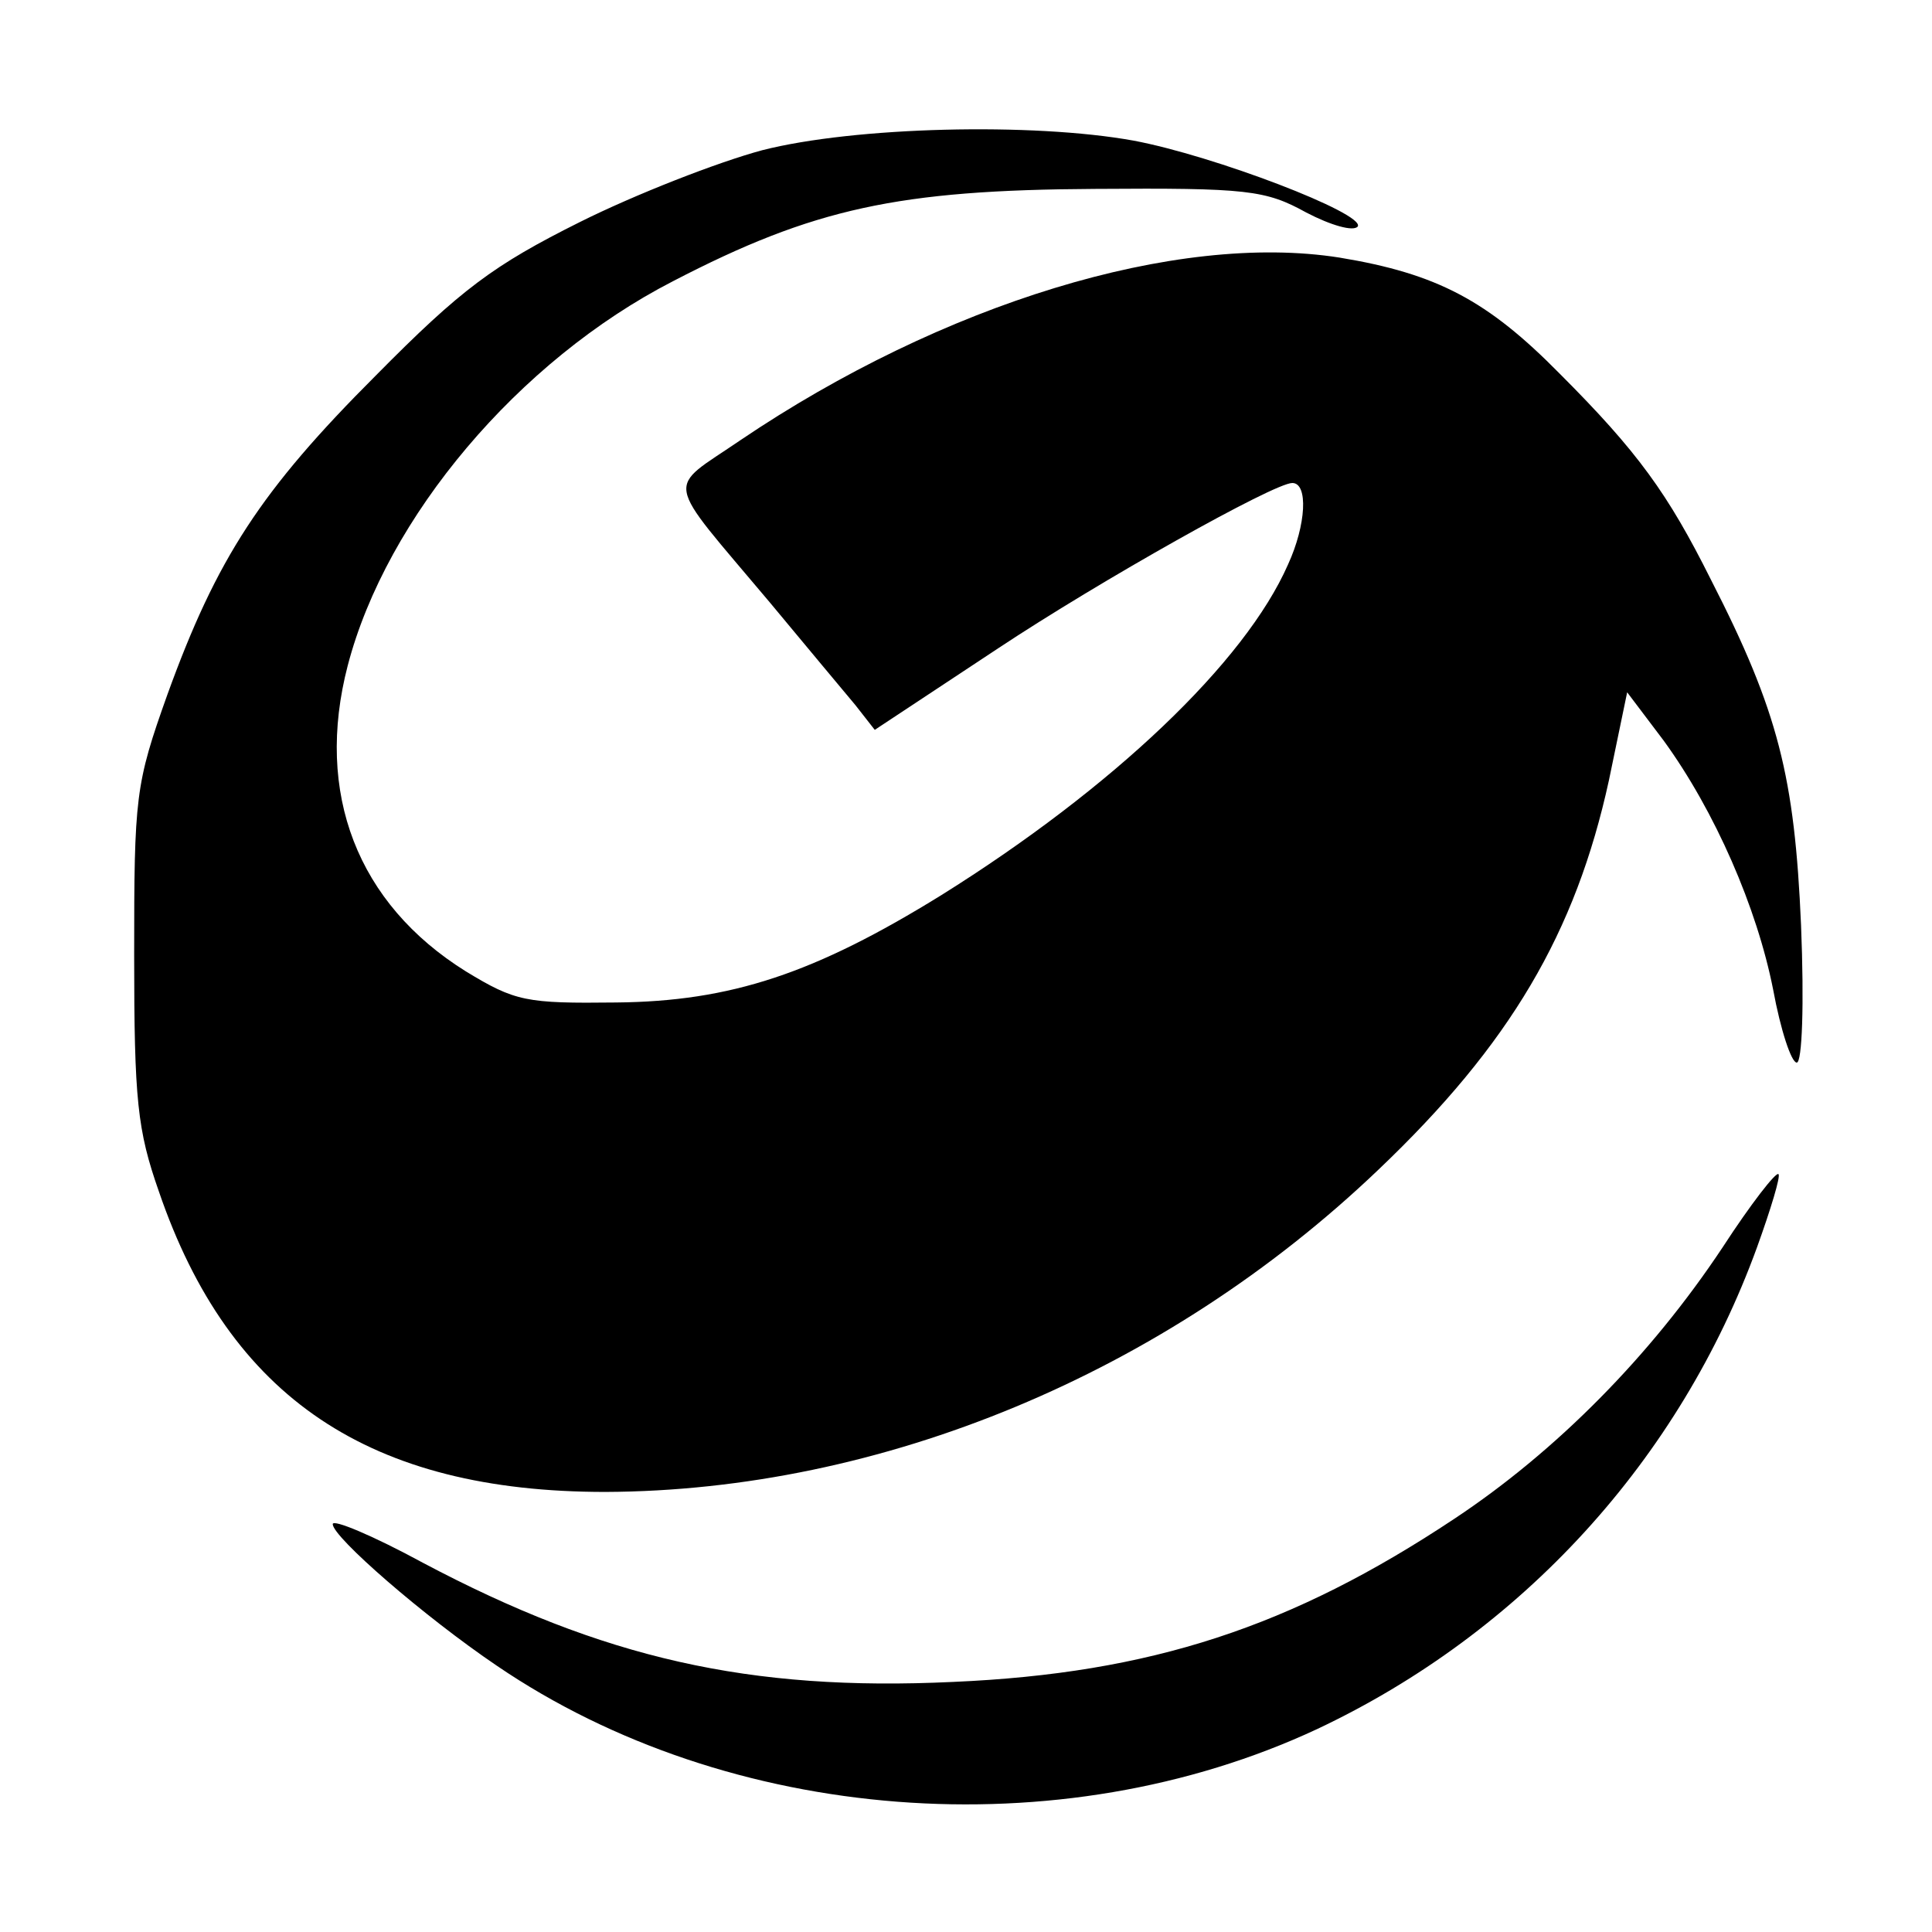 <?xml version="1.0" standalone="no"?>
<!DOCTYPE svg PUBLIC "-//W3C//DTD SVG 20010904//EN"
 "http://www.w3.org/TR/2001/REC-SVG-20010904/DTD/svg10.dtd">
<svg version="1.0" xmlns="http://www.w3.org/2000/svg"
 width="180pt" height="180pt" viewBox="0 0 180 180"
 preserveAspectRatio="xMidYMid meet">
<g transform="translate(0,180) scale(0.1,-0.1)"
fill="#000000" stroke="none">
<path d="M710 1660 c-41 -11 -118 -41 -170 -67 -80 -40 -110 -62 -190 -143
-107 -107 -148 -170 -194 -297 -30 -84 -31 -95 -31 -243 0 -135 3 -163 23
-220 66 -193 197 -280 416 -280 257 1 521 110 720 300 123 117 184 221 215
363 l17 82 34 -45 c48 -66 87 -156 102 -232 7 -38 17 -68 22 -68 5 0 7 54 4
128 -6 138 -21 199 -84 322 -40 80 -68 119 -141 192 -67 68 -114 93 -205 108
-152 24 -370 -43 -558 -170 -70 -48 -73 -32 27 -151 34 -41 70 -84 80 -96 l18
-23 115 76 c95 63 257 154 274 154 15 0 13 -39 -4 -76 -40 -91 -163 -208 -323
-308 -118 -73 -196 -99 -303 -100 -84 -1 -94 1 -140 29 -101 63 -141 166 -110
285 36 138 159 284 303 358 131 68 210 85 393 86 142 1 159 -1 197 -22 23 -12
44 -18 48 -13 7 12 -134 66 -209 80 -94 17 -260 13 -346 -9z"/>
<path d="M1605 638 c-67 -101 -155 -190 -250 -253 -152 -101 -283 -144 -467
-152 -190 -9 -326 22 -494 111 -46 25 -84 41 -84 36 0 -12 85 -86 153 -132
216 -147 524 -171 764 -59 191 90 338 251 410 449 13 36 22 66 20 68 -2 3 -26
-28 -52 -68z"/>
</g>
</svg>
